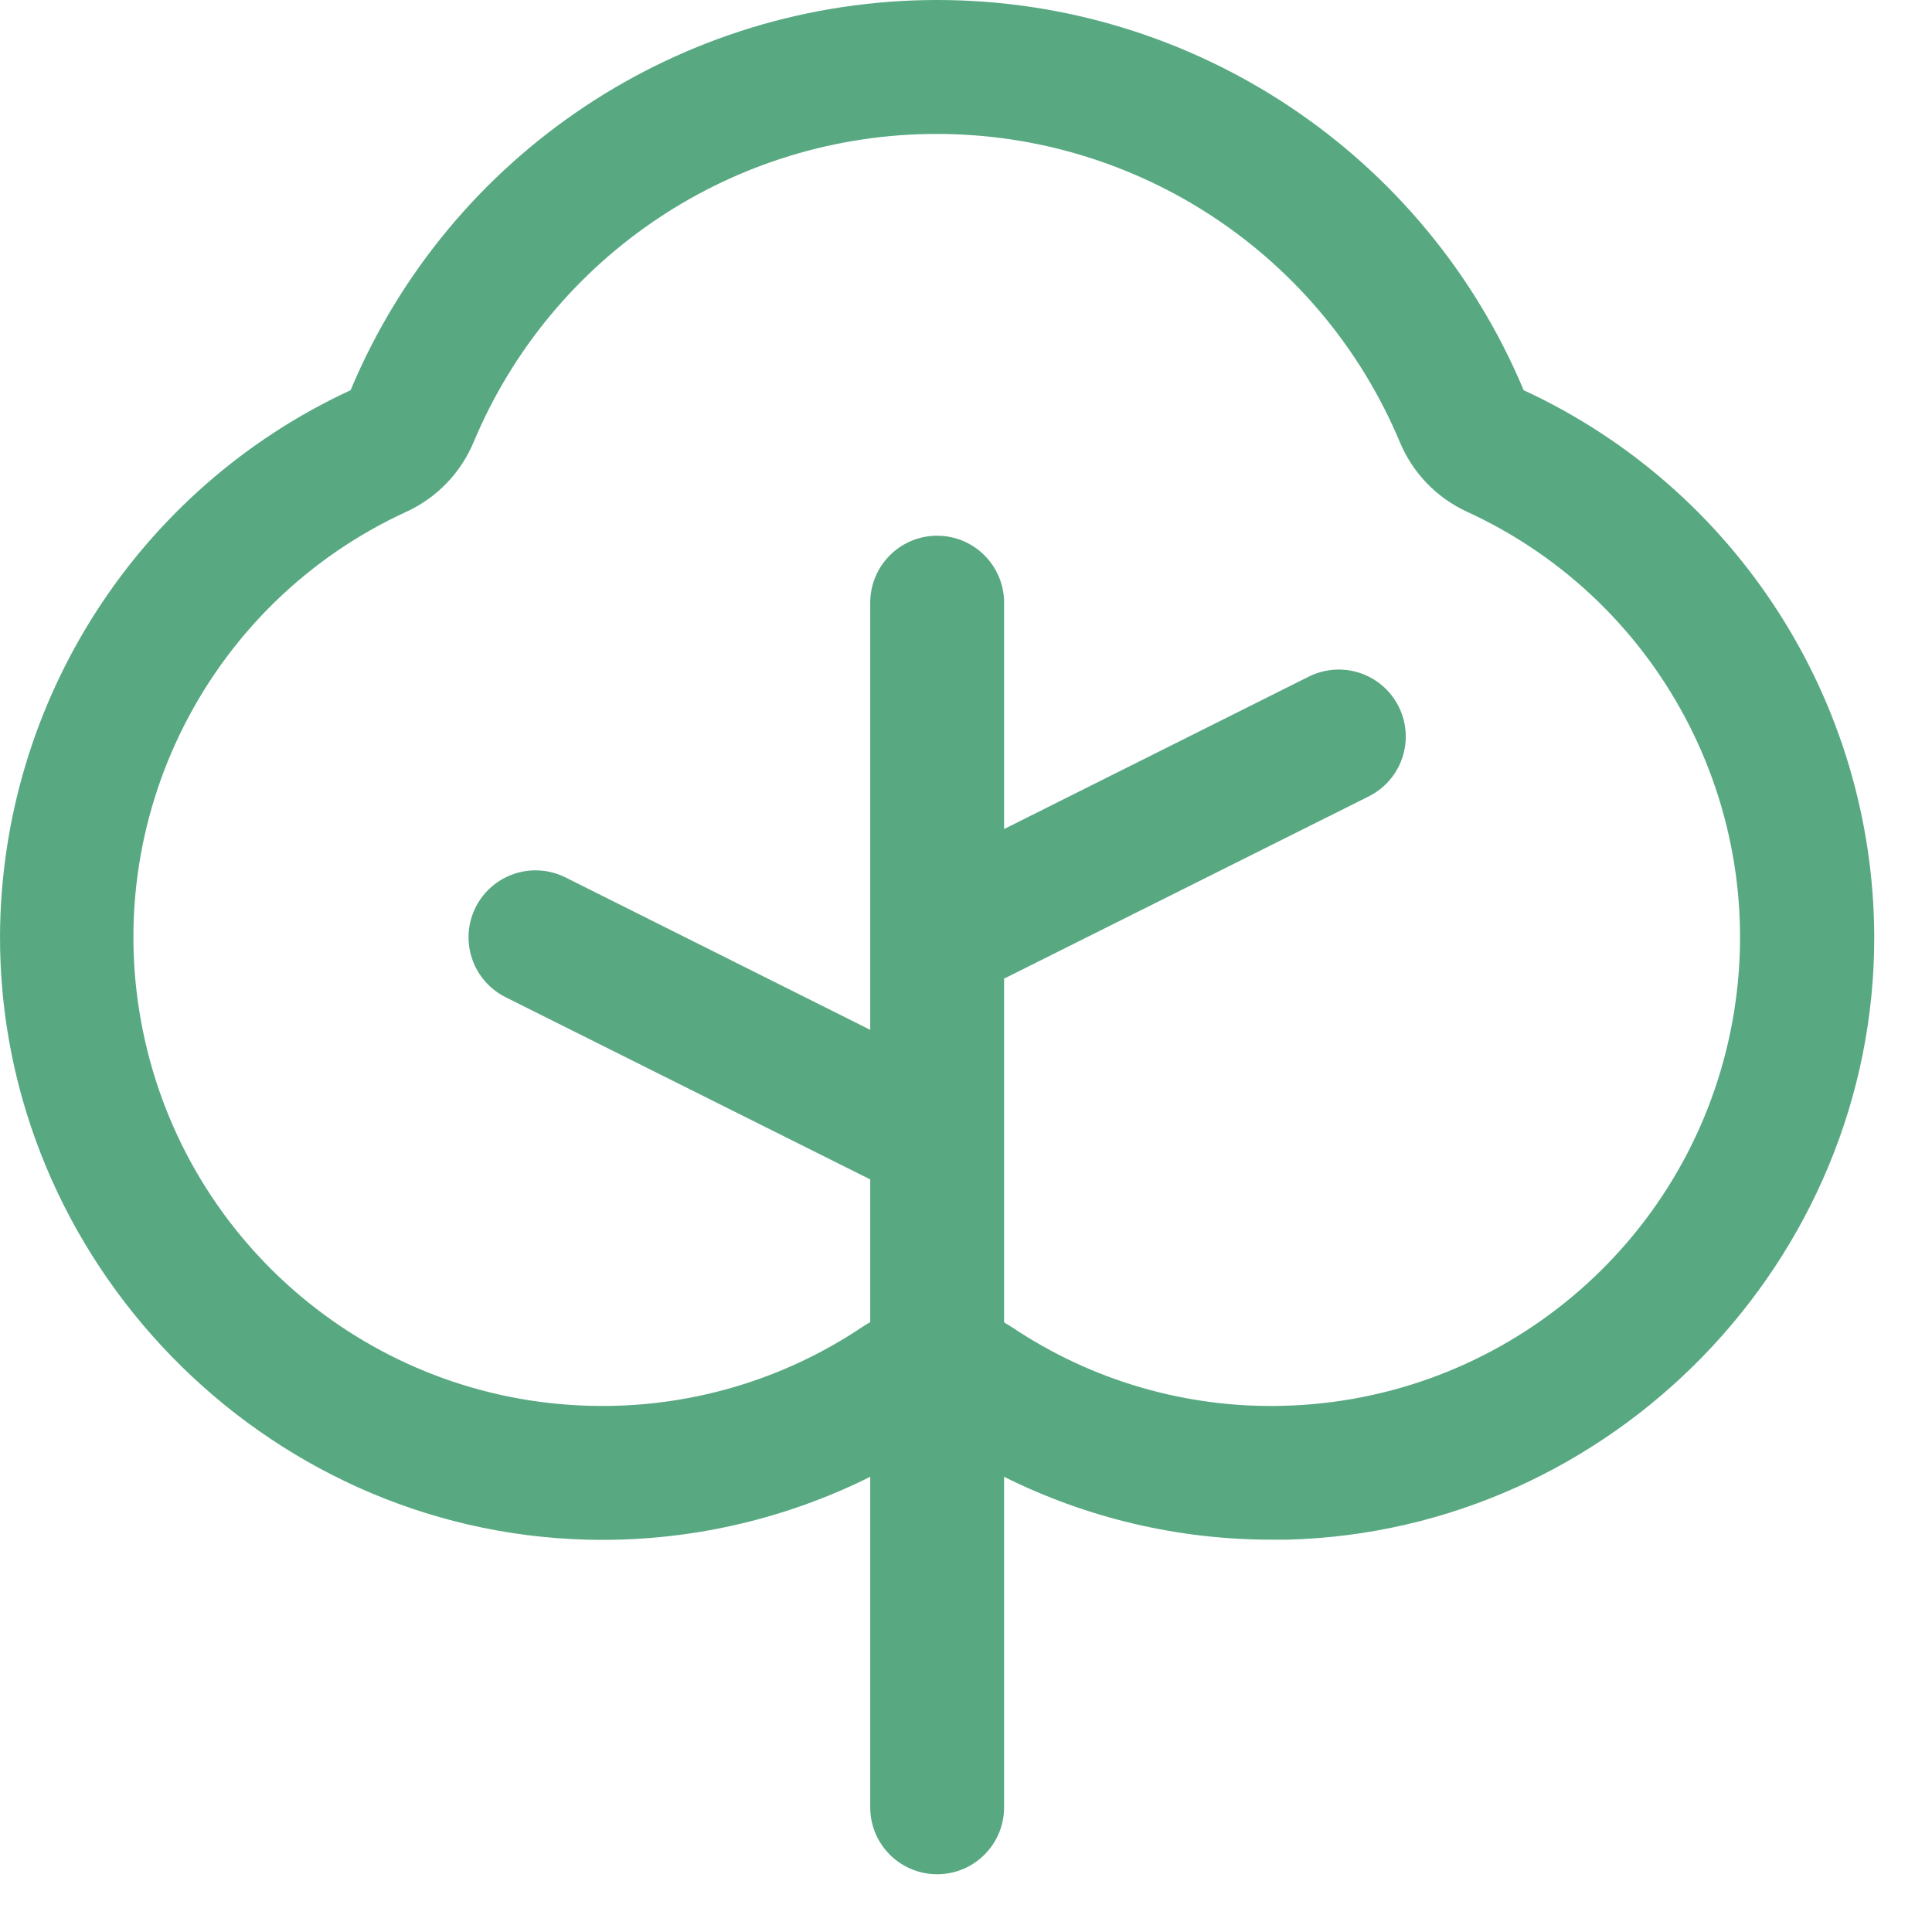 <svg width="28" height="28" viewBox="0 0 28 28" fill="none" xmlns="http://www.w3.org/2000/svg">
<path fill-rule="evenodd" clip-rule="evenodd" d="M22.082 5.655C20.648 2.229 17.296 0 13.582 0C9.867 0 6.516 2.229 5.081 5.655C1.998 7.082 0.018 10.163 3.4863e-05 13.56C-0.013 18.267 3.803 22.192 8.506 22.314C9.928 22.351 11.338 22.038 12.612 21.403V26.194C12.612 26.729 13.046 27.163 13.582 27.163C14.117 27.163 14.552 26.729 14.552 26.194V21.403C15.757 22.004 17.086 22.316 18.432 22.314H18.658C23.361 22.192 27.177 18.269 27.163 13.562C27.147 10.164 25.166 7.082 22.082 5.655ZM18.608 20.374C17.207 20.413 15.829 20.015 14.665 19.234C14.627 19.21 14.589 19.187 14.552 19.165V14.183L19.837 11.542C20.147 11.387 20.351 11.079 20.372 10.732C20.392 10.386 20.227 10.055 19.937 9.864C19.648 9.673 19.279 9.651 18.968 9.806L14.552 12.015V8.734C14.552 8.199 14.117 7.764 13.582 7.764C13.046 7.764 12.612 8.199 12.612 8.734V14.925L8.195 12.716C7.885 12.561 7.516 12.583 7.226 12.774C6.937 12.965 6.771 13.296 6.792 13.642C6.813 13.989 7.017 14.297 7.327 14.452L12.612 17.093V19.161C12.574 19.183 12.536 19.206 12.499 19.23C11.335 20.012 9.957 20.411 8.555 20.374C5.397 20.295 2.711 18.049 2.074 14.955C1.436 11.862 3.017 8.737 5.887 7.418C6.328 7.216 6.677 6.855 6.864 6.408C7.996 3.702 10.642 1.941 13.576 1.941C16.509 1.941 19.155 3.702 20.288 6.408C20.474 6.855 20.823 7.216 21.264 7.418C24.134 8.737 25.715 11.862 25.078 14.955C24.441 18.049 21.754 20.295 18.596 20.374H18.608Z" fill="#58A982"/>
</svg>
